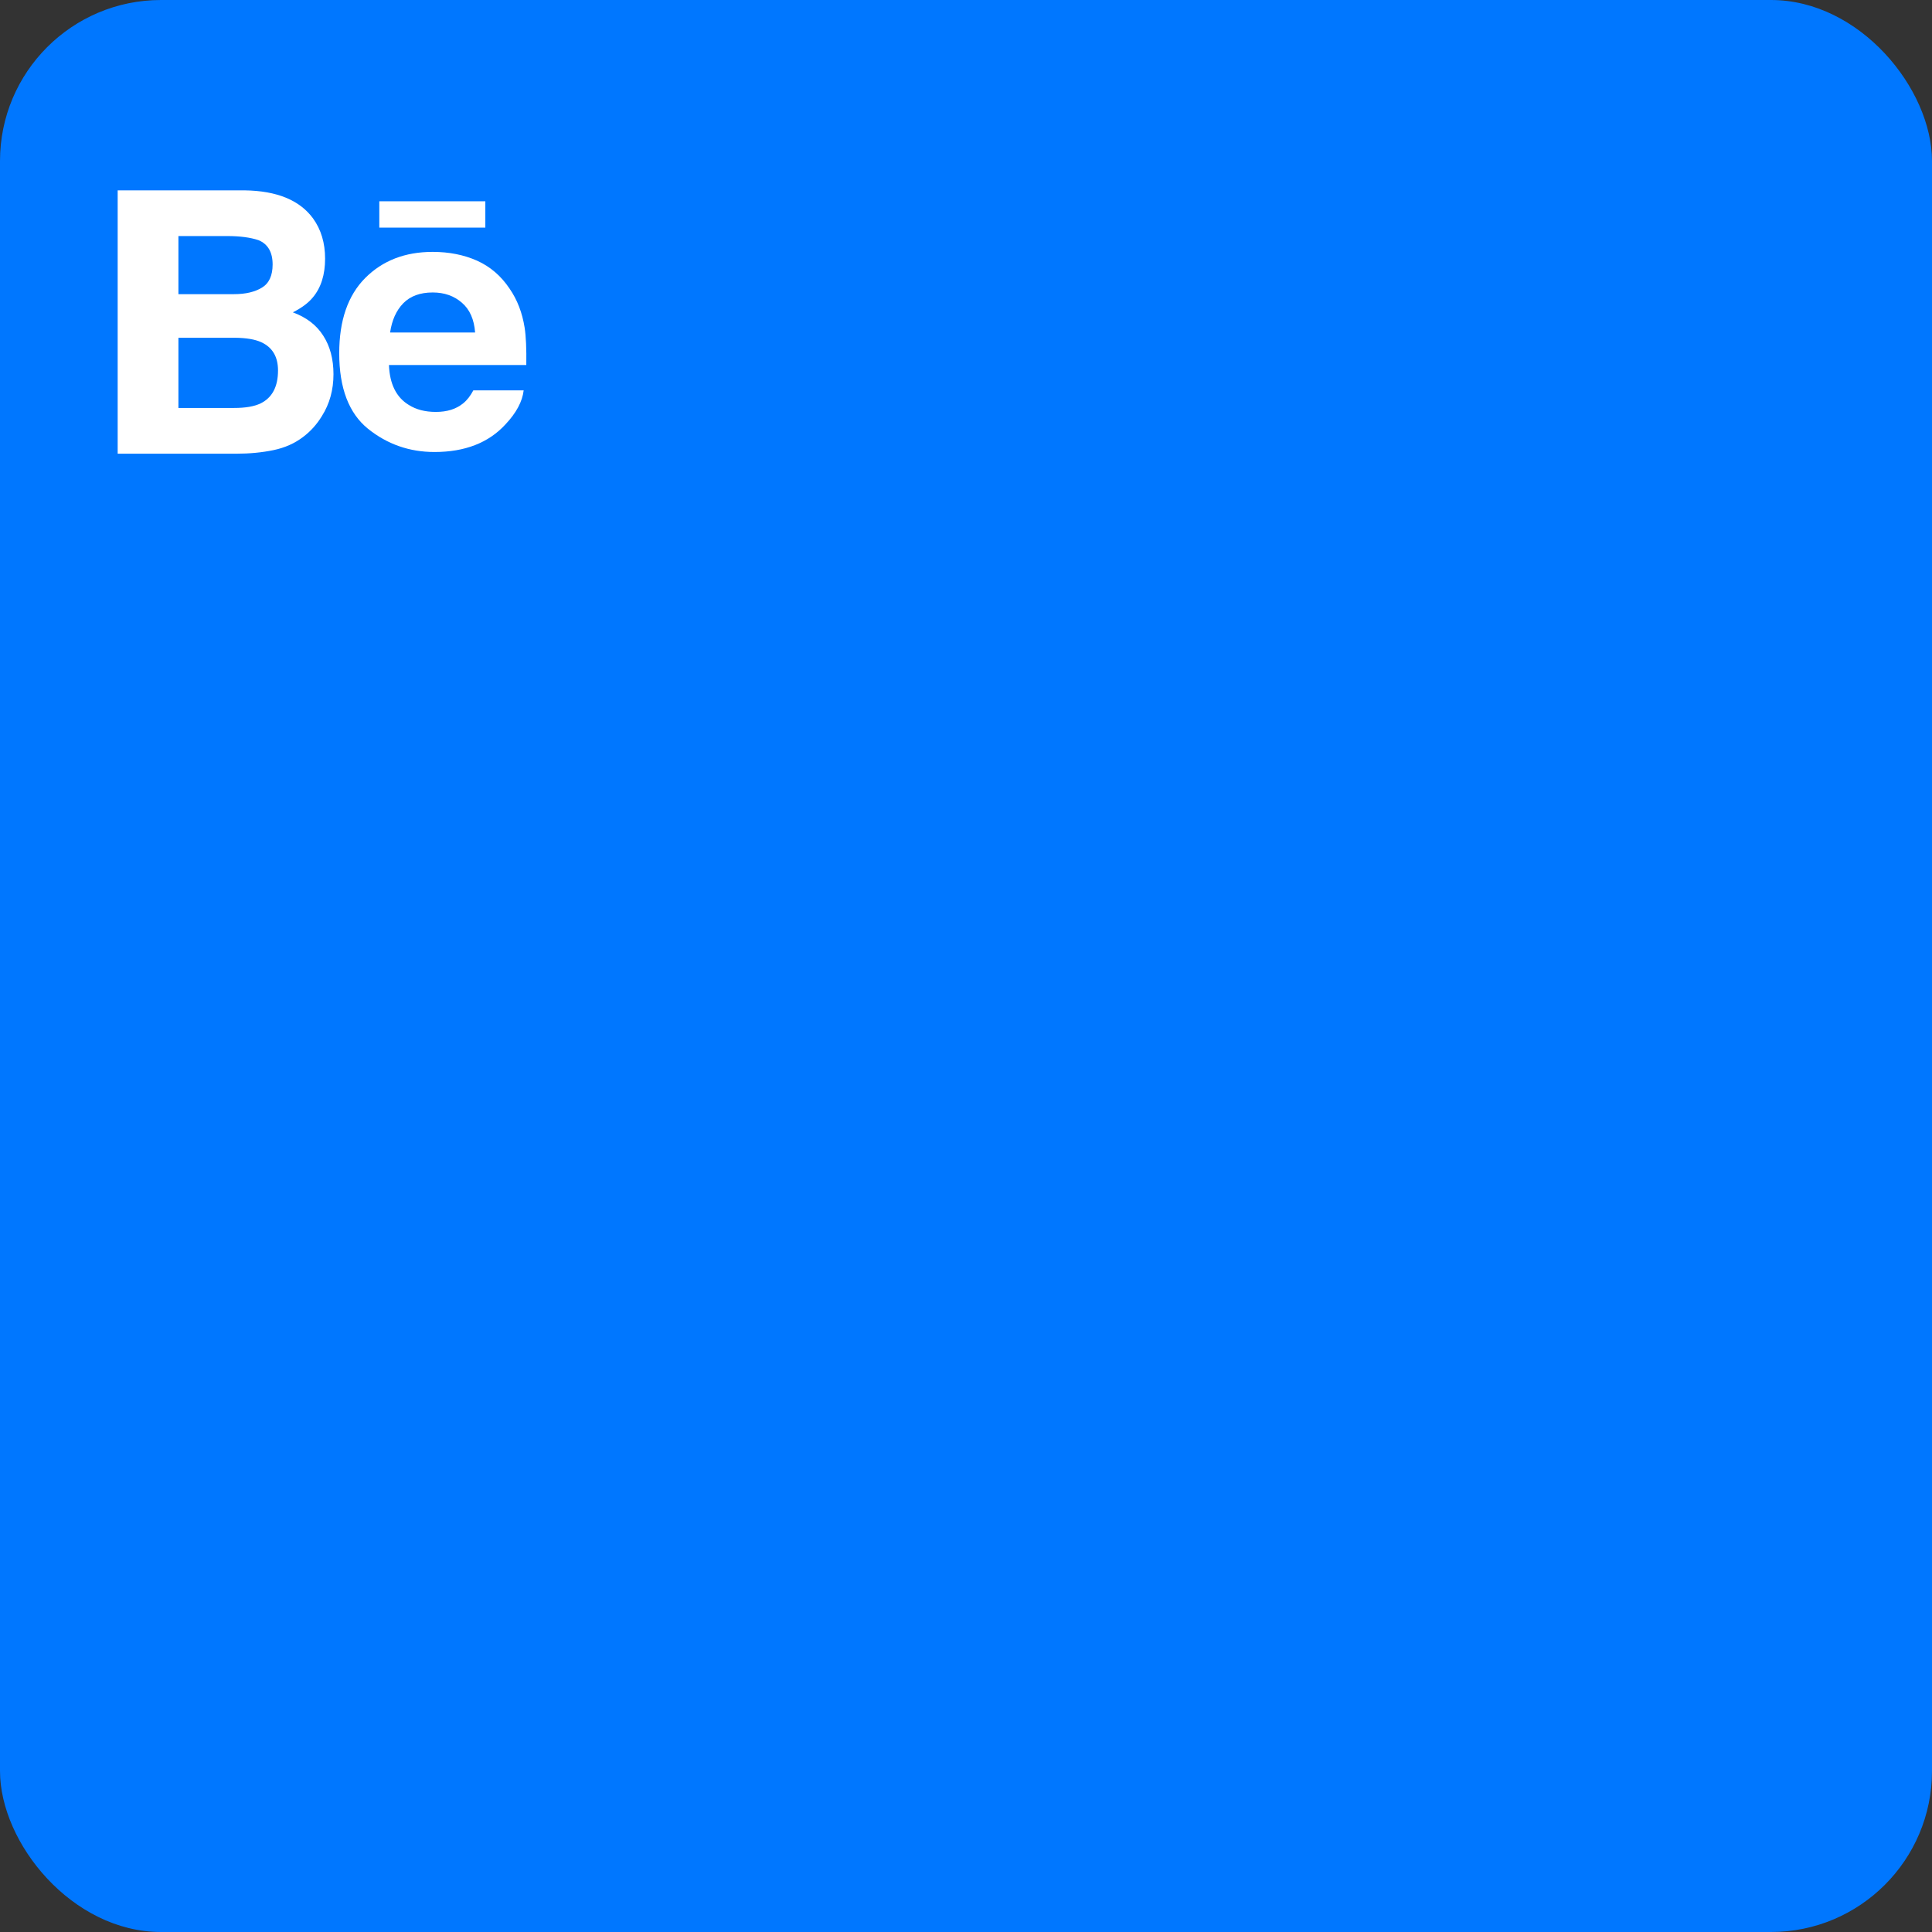 <?xml version="1.0" encoding="UTF-8"?> <svg xmlns="http://www.w3.org/2000/svg" width="240" height="240" viewBox="0 0 240 240" fill="none"><rect x="0" y="0" width="240" height="240" fill="#333333" stroke="none"/><rect width="240" height="240" rx="20" fill="#0077FF"></rect><rect x="10" y="10" width="60" height="60" rx="20" fill="white"></rect><path d="M32.453 42.51C31.677 42.152 30.586 41.973 29.186 41.957H22.164V50.679H29.074C30.494 50.679 31.594 50.492 32.388 50.104C33.817 49.393 34.536 48.033 34.536 46.02C34.536 44.319 33.843 43.146 32.453 42.51Z" fill="#0077FF"></path><path d="M32.543 35.728C33.427 35.189 33.866 34.232 33.866 32.852C33.866 31.33 33.285 30.32 32.112 29.834C31.104 29.499 29.814 29.324 28.251 29.324H22.164V36.541H29.084C30.505 36.539 31.657 36.269 32.543 35.728Z" fill="#0077FF"></path><path d="M53.753 36.332C52.178 36.332 50.959 36.787 50.093 37.675C49.225 38.568 48.684 39.775 48.461 41.303H59.019C58.899 39.679 58.356 38.444 57.377 37.604C56.407 36.757 55.198 36.332 53.753 36.332Z" fill="#0077FF"></path><path d="M8 8V72H72V8H8ZM47.119 25.002H60.29V28.274H47.119V25.002ZM39.976 51.702C39.354 52.722 38.584 53.58 37.659 54.275C36.616 55.075 35.385 55.624 33.968 55.917C32.548 56.213 31.007 56.36 29.353 56.36H14.617V23.648H30.418C34.397 23.707 37.222 24.862 38.888 27.132C39.89 28.524 40.384 30.188 40.384 32.123C40.384 34.129 39.882 35.726 38.87 36.939C38.311 37.624 37.48 38.242 36.38 38.801C38.045 39.415 39.307 40.368 40.15 41.693C41 43.006 41.425 44.609 41.425 46.481C41.427 48.424 40.951 50.165 39.976 51.702ZM65.379 45.347H48.316C48.411 47.702 49.222 49.348 50.767 50.293C51.696 50.885 52.824 51.171 54.142 51.171C55.539 51.171 56.664 50.82 57.542 50.1C58.018 49.718 58.435 49.176 58.798 48.493H65.052C64.889 49.885 64.137 51.291 62.782 52.728C60.688 55.006 57.748 56.15 53.972 56.15C50.85 56.15 48.103 55.181 45.717 53.265C43.339 51.342 42.14 48.214 42.14 43.88C42.14 39.817 43.213 36.704 45.365 34.537C47.526 32.371 50.314 31.29 53.748 31.29C55.787 31.29 57.62 31.654 59.26 32.381C60.892 33.117 62.241 34.271 63.3 35.852C64.265 37.248 64.879 38.86 65.172 40.703C65.338 41.766 65.409 43.319 65.379 45.347Z" fill="#0077FF"></path></svg> 